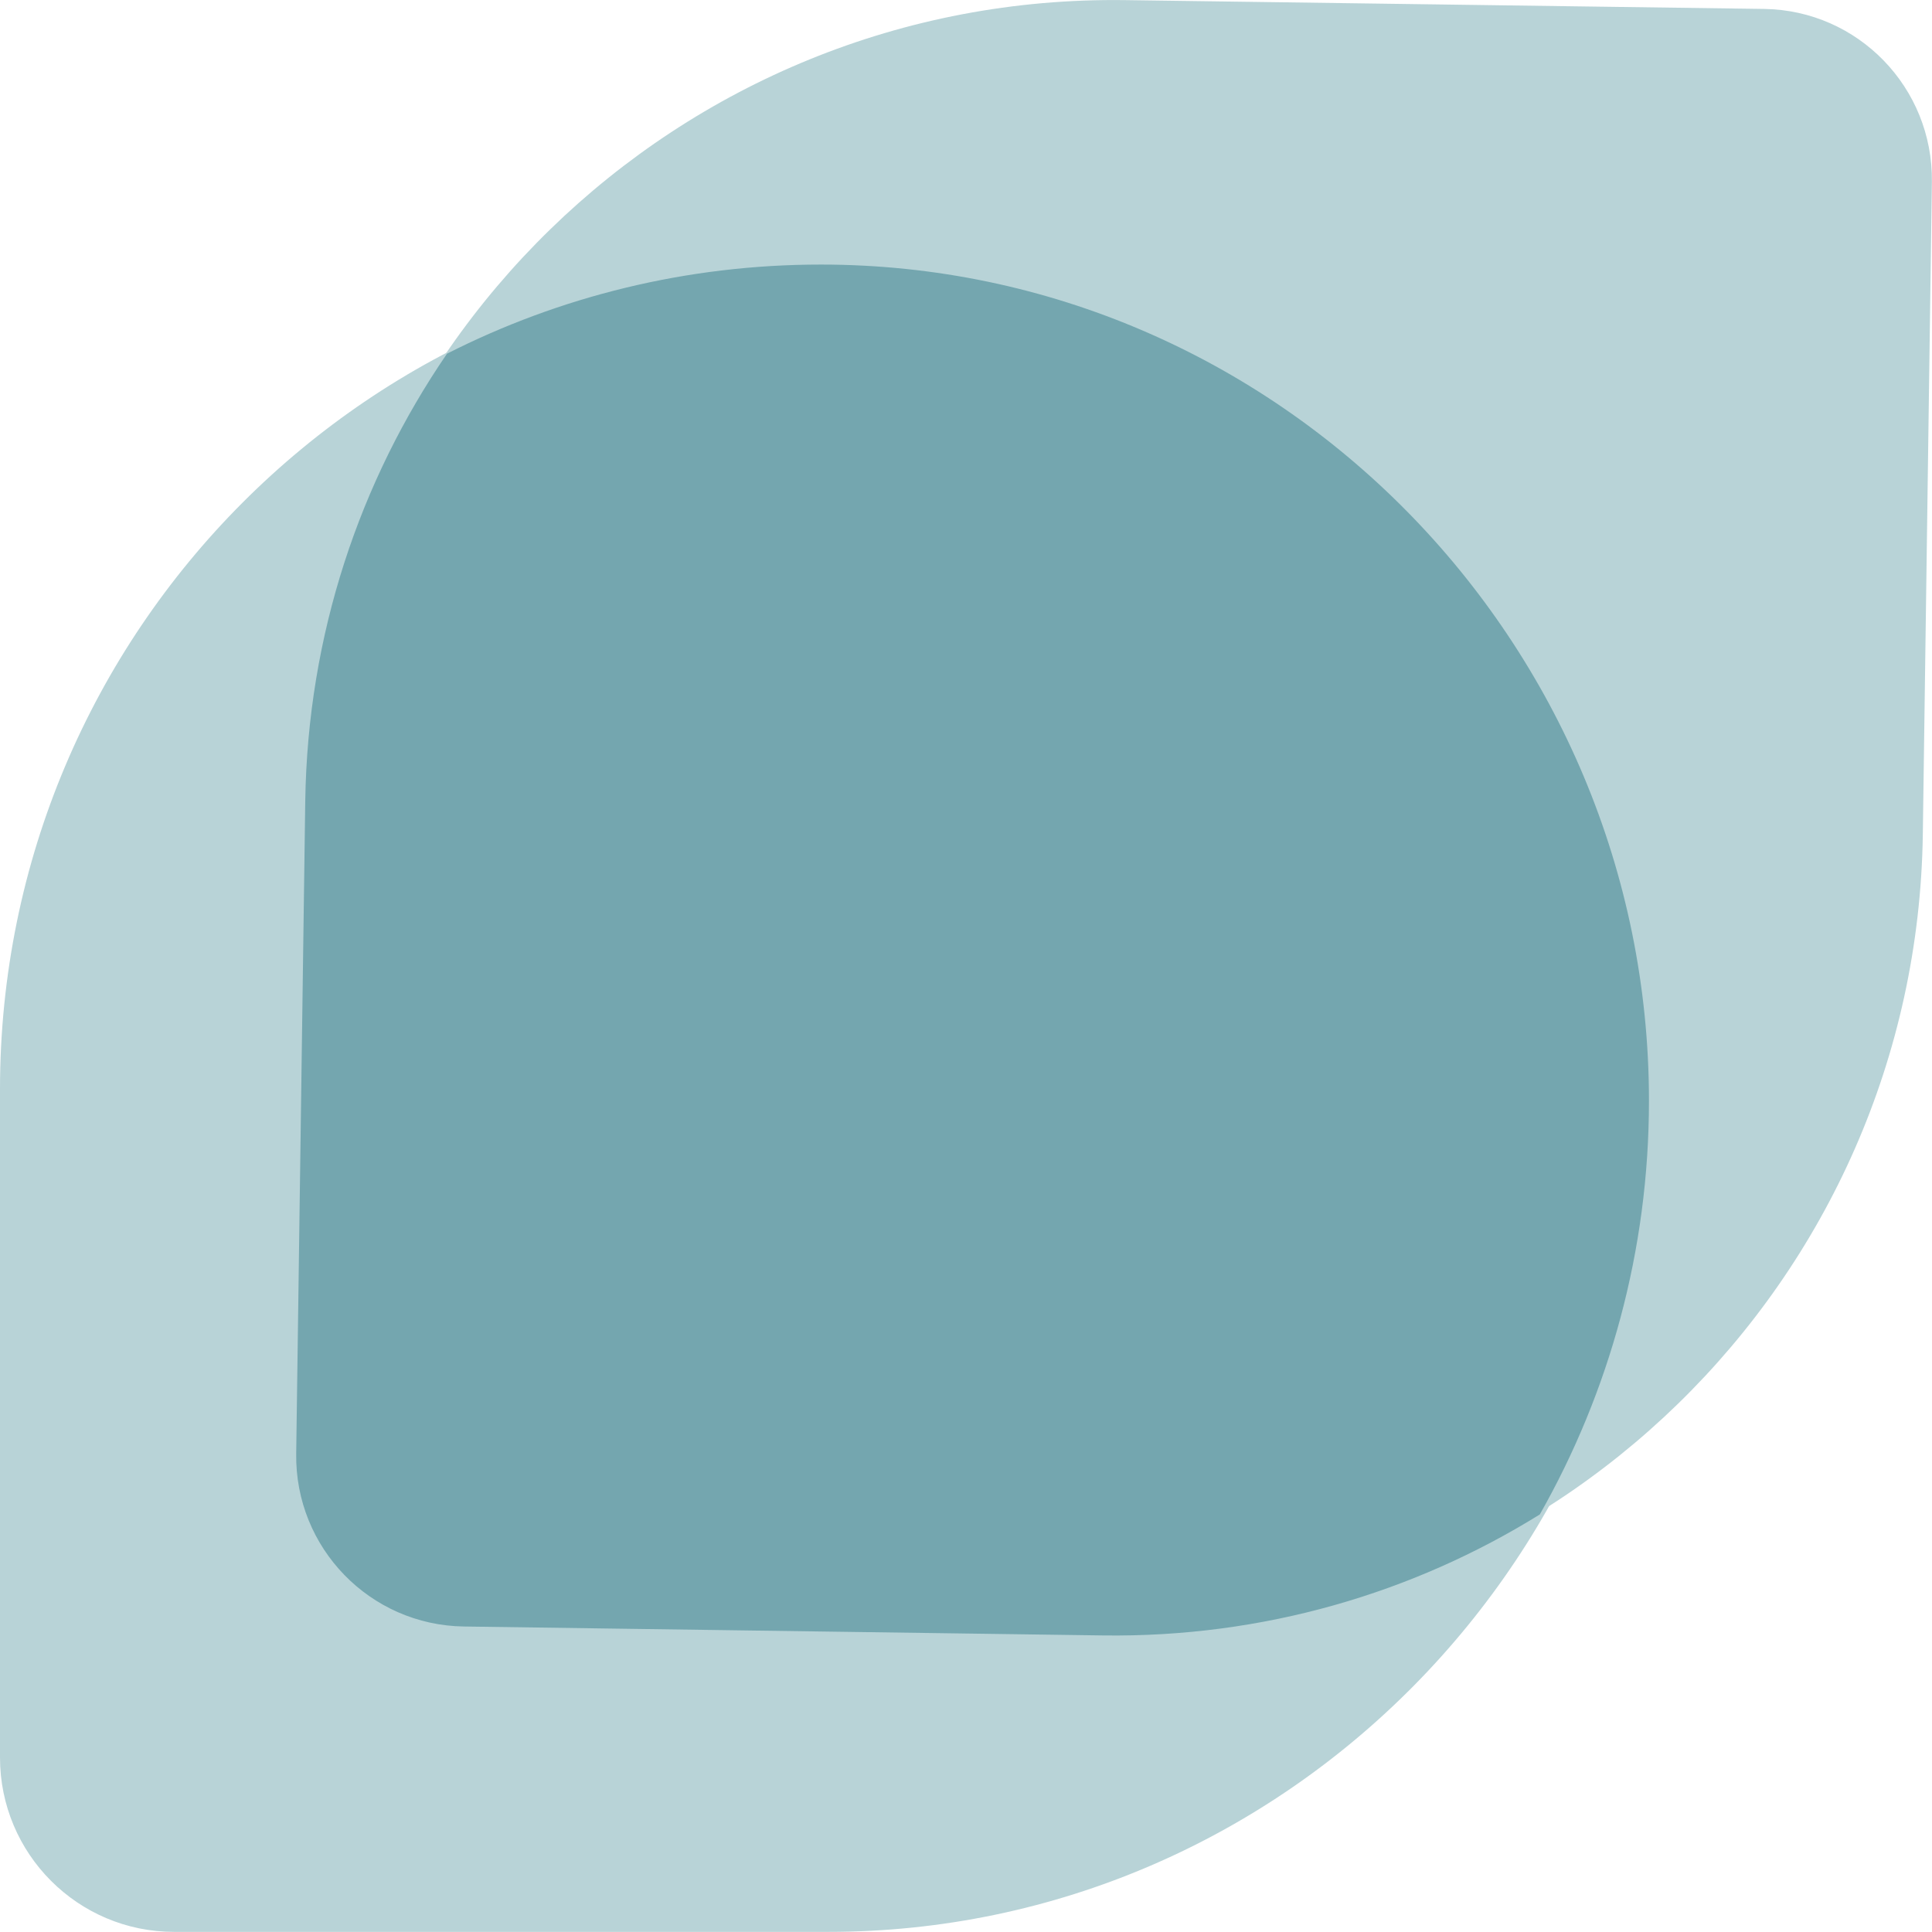 <svg width="16" height="16" viewBox="0 0 16 16" fill="none" xmlns="http://www.w3.org/2000/svg">
<g id="Pnuema Icon">
<path id="Vector" d="M0 9.021C0 5.226 3.071 2.15 6.859 2.15C10.647 2.15 13.718 5.28 13.718 9.075C13.718 12.869 10.647 15.999 6.859 15.999H1.442C0.646 15.999 0 15.353 0 14.555V9.021Z" fill="#B8D3D7"/>
<path id="Vector_2" d="M15.924 6.909C15.872 10.615 12.831 13.577 9.132 13.525L3.842 13.452C3.064 13.441 2.442 12.8 2.453 12.021L2.528 6.617C2.58 2.911 5.621 -0.051 9.32 0.001L14.61 0.074C15.388 0.085 16.009 0.726 15.999 1.505L15.924 6.909Z" fill="#B8D3D7"/>
<path id="Vector_3" fill-rule="evenodd" clip-rule="evenodd" d="M3.702 2.929C4.632 2.457 5.684 2.191 6.798 2.191C10.586 2.191 13.656 5.321 13.656 9.116C13.656 10.358 13.327 11.529 12.752 12.542C11.702 13.194 10.46 13.562 9.134 13.544L3.842 13.47C3.064 13.459 2.442 12.819 2.453 12.039L2.528 6.633C2.548 5.257 2.979 3.984 3.702 2.929Z" fill="#74A6AF"/>
</g>
</svg>
